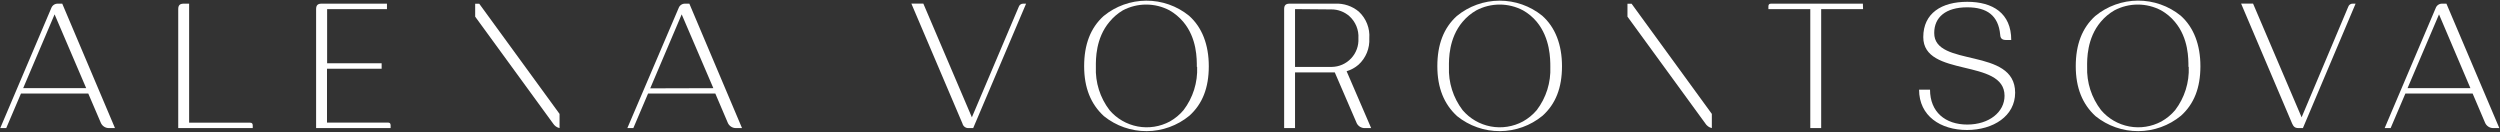 <?xml version="1.0" encoding="UTF-8"?> <svg xmlns="http://www.w3.org/2000/svg" width="1288" height="68" viewBox="0 0 1288 68" fill="none"><rect x="0" y="0" width="1288" height="68" fill="#333333" stroke="none"/> <path d="M26.43 4.139C26.679 3.468 27.13 2.891 27.721 2.488C28.312 2.085 29.014 1.875 29.729 1.888H32.072L59.235 65.987H56.152C55.226 66.003 54.318 65.733 53.551 65.215C52.784 64.696 52.196 63.954 51.866 63.088L45.484 48.197H10.799L3.214 65.987H0.131L26.43 4.139ZM44.405 45.422L28.126 7.407L11.939 45.422H44.405Z" fill="white"></path> <path d="M622.773 34.107C622.773 45.268 619.505 53.562 612.753 59.635C606.56 64.721 598.805 67.519 590.793 67.558C582.78 67.597 574.998 64.876 568.756 59.851C562.004 53.685 558.551 45.268 558.551 34.107C558.551 22.946 561.819 14.375 568.571 8.27C574.762 3.178 582.521 0.379 590.536 0.345C598.552 0.311 606.334 3.045 612.568 8.085C619.32 14.066 622.773 23.038 622.773 34.107ZM616.606 34.446C616.606 30.53 616.761 19.709 609.608 11.23C607.613 8.873 605.224 6.88 602.547 5.341C598.838 3.378 594.704 2.352 590.508 2.352C586.311 2.352 582.178 3.378 578.468 5.341C575.863 6.893 573.547 8.886 571.623 11.23C564.44 19.709 564.563 30.561 564.594 34.446C564.256 42.47 566.744 50.358 571.623 56.737C575.358 61.123 580.485 64.095 586.147 65.155C591.809 66.216 597.663 65.301 602.732 62.564C605.406 61.06 607.787 59.086 609.762 56.737C614.626 50.352 617.102 42.466 616.761 34.446H616.606Z" fill="white"></path> <path d="M94.63 1.888H97.436V63.212H128.791C129.747 63.212 130.209 63.582 130.209 64.63V65.987H91.824V4.694C91.824 2.628 92.749 1.888 94.63 1.888Z" fill="white"></path> <path d="M168.471 35.402V63.15H199.826C200.782 63.15 201.245 63.52 201.245 64.568V65.987H162.859V4.694C162.859 2.628 163.784 1.888 165.665 1.888H199.364V4.694H168.532V32.596H196.62V35.402H168.471Z" fill="white"></path> <path d="M349.635 4.139C349.875 3.468 350.319 2.889 350.906 2.485C351.493 2.082 352.192 1.872 352.904 1.888H355.154L382.286 65.987H379.203C378.273 66.005 377.36 65.737 376.588 65.218C375.816 64.7 375.222 63.956 374.886 63.089L368.535 48.197H333.881L326.296 65.987H323.213L349.635 4.139ZM367.518 45.422L351.208 7.407L334.991 45.515L367.518 45.422Z" fill="white"></path> <path d="M524.882 3.46C525.04 2.992 525.343 2.587 525.748 2.304C526.153 2.021 526.638 1.875 527.132 1.888H528.643L501.388 65.987H499.137C498.407 66.053 497.676 65.857 497.077 65.433C496.478 65.009 496.05 64.386 495.869 63.674L469.539 1.857H475.705L500.71 60.437L524.882 3.46Z" fill="white"></path> <path d="M687.673 37.283H667.201V65.987H661.59V4.694C661.59 2.628 662.515 1.888 664.396 1.888H687.889C692.32 1.672 696.67 3.136 700.068 5.989C701.94 7.729 703.398 9.869 704.332 12.249C705.266 14.63 705.652 17.19 705.463 19.739C705.607 22.268 705.186 24.798 704.231 27.144C703.277 29.49 701.812 31.595 699.944 33.305C698.156 34.865 696.053 36.022 693.778 36.697L706.419 65.987H703.336C702.338 66.047 701.348 65.778 700.518 65.221C699.688 64.664 699.064 63.85 698.742 62.904L687.673 37.283ZM667.201 4.694V34.477H686.039C687.928 34.463 689.795 34.066 691.526 33.308C693.257 32.551 694.815 31.45 696.107 30.071C697.399 28.693 698.397 27.066 699.041 25.29C699.685 23.514 699.96 21.626 699.852 19.739C699.985 17.603 699.632 15.464 698.82 13.483C698.009 11.502 696.759 9.73 695.165 8.301C692.607 6.06 689.317 4.832 685.916 4.848L667.201 4.694Z" fill="white"></path> <path d="M804.74 34.107C804.74 45.268 801.471 53.562 794.719 59.635C788.527 64.721 780.772 67.519 772.759 67.558C764.747 67.597 756.965 64.876 750.723 59.851C743.971 53.685 740.518 45.268 740.518 34.107C740.518 22.946 743.786 14.375 750.538 8.27C756.729 3.178 764.487 0.379 772.503 0.345C780.519 0.311 788.301 3.045 794.534 8.085C801.286 14.066 804.74 23.038 804.74 34.107ZM798.727 34.446C798.727 30.53 798.727 19.709 791.729 11.23C789.749 8.858 787.357 6.863 784.668 5.341C780.959 3.378 776.825 2.352 772.629 2.352C768.432 2.352 764.299 3.378 760.589 5.341C757.907 6.873 755.517 8.866 753.528 11.23C746.345 19.709 746.468 30.561 746.499 34.446C746.177 42.468 748.663 50.351 753.528 56.737C757.263 61.123 762.39 64.095 768.052 65.155C773.714 66.216 779.569 65.301 784.637 62.564C787.333 61.066 789.736 59.092 791.729 56.737C796.593 50.352 799.068 42.466 798.727 34.446Z" fill="white"></path> <path d="M840.596 1.919H838.469V8.578L878.55 63.551C878.92 64.165 879.41 64.698 880 65.117C880.58 65.535 881.24 65.831 881.94 65.987V58.68L840.596 1.919Z" fill="white"></path> <path d="M959.85 4.694H938.27V65.987H932.66V4.694H911.08V3.275C911.08 2.258 911.54 1.888 912.5 1.888H959.76L959.85 4.694Z" fill="white"></path> <path d="M1038.2 47.765C1038.2 59.759 1026.97 66.973 1013.38 66.973C999.781 66.973 988.711 59.759 988.711 46.193H994.351C994.351 57.693 1002.22 64.168 1013.53 64.168C1024.85 64.168 1032.74 57.693 1032.74 49.369C1032.74 29.883 990.871 40.119 990.871 19.123C990.871 6.79 1000.33 0.932 1013.53 0.932C1026.73 0.932 1036.19 6.852 1036.19 20.603H1033.39C1030.58 20.603 1030.58 18.66 1030.49 17.797C1029.56 8.054 1023.74 3.769 1013.53 3.769C1002.4 3.769 996.511 8.918 996.511 16.965C996.361 34.939 1038.2 24.087 1038.2 47.765Z" fill="white"></path> <path d="M1133.65 34.107C1133.65 45.268 1130.38 53.562 1123.63 59.635C1117.44 64.721 1109.68 67.519 1101.67 67.558C1093.66 67.597 1085.87 64.876 1079.63 59.851C1072.88 53.685 1069.43 45.268 1069.43 34.107C1069.43 22.946 1072.7 14.375 1079.45 8.27C1085.64 3.162 1093.41 0.354 1101.44 0.32C1109.47 0.286 1117.27 3.03 1123.51 8.085C1130.2 14.066 1133.65 23.038 1133.65 34.107ZM1127.48 34.446C1127.48 30.53 1127.64 19.709 1120.48 11.23C1118.51 8.858 1116.11 6.863 1113.42 5.341C1109.71 3.378 1105.58 2.352 1101.38 2.352C1097.19 2.352 1093.05 3.378 1089.34 5.341C1086.67 6.876 1084.29 8.869 1082.32 11.23C1075.13 19.709 1075.25 30.561 1075.29 34.446C1075.01 42.487 1077.55 50.372 1082.47 56.737C1086.2 61.123 1091.33 64.095 1096.99 65.155C1102.66 66.216 1108.51 65.301 1113.58 62.564C1116.26 61.063 1118.66 59.089 1120.64 56.737C1125.5 50.352 1127.98 42.466 1127.64 34.446H1127.48Z" fill="white"></path> <path d="M1209.83 3.46C1209.99 2.99 1210.29 2.581 1210.7 2.298C1211.1 2.014 1211.59 1.87 1212.09 1.888H1213.6L1186.46 65.987H1184.21C1182.15 65.987 1181.59 65.062 1180.91 63.674L1154.62 1.857H1160.78L1185.79 60.437L1209.83 3.46Z" fill="white"></path> <path d="M1254.88 4.139C1255.12 3.465 1255.57 2.886 1256.17 2.482C1256.76 2.078 1257.46 1.871 1258.18 1.888H1260.4L1287.65 65.987H1284.57C1283.64 66.005 1282.73 65.737 1281.96 65.218C1281.18 64.7 1280.59 63.956 1280.25 63.088L1273.9 48.197H1239.25L1231.66 65.987H1228.58L1254.88 4.139ZM1272.76 45.422L1256.58 7.407L1240.36 45.422H1272.76Z" fill="white"></path> <path d="M246.905 1.919H244.809V8.578L284.89 63.551C285.261 64.165 285.752 64.698 286.335 65.117C286.918 65.535 287.58 65.831 288.281 65.987V58.68L246.905 1.919Z" fill="white"></path> </svg> 